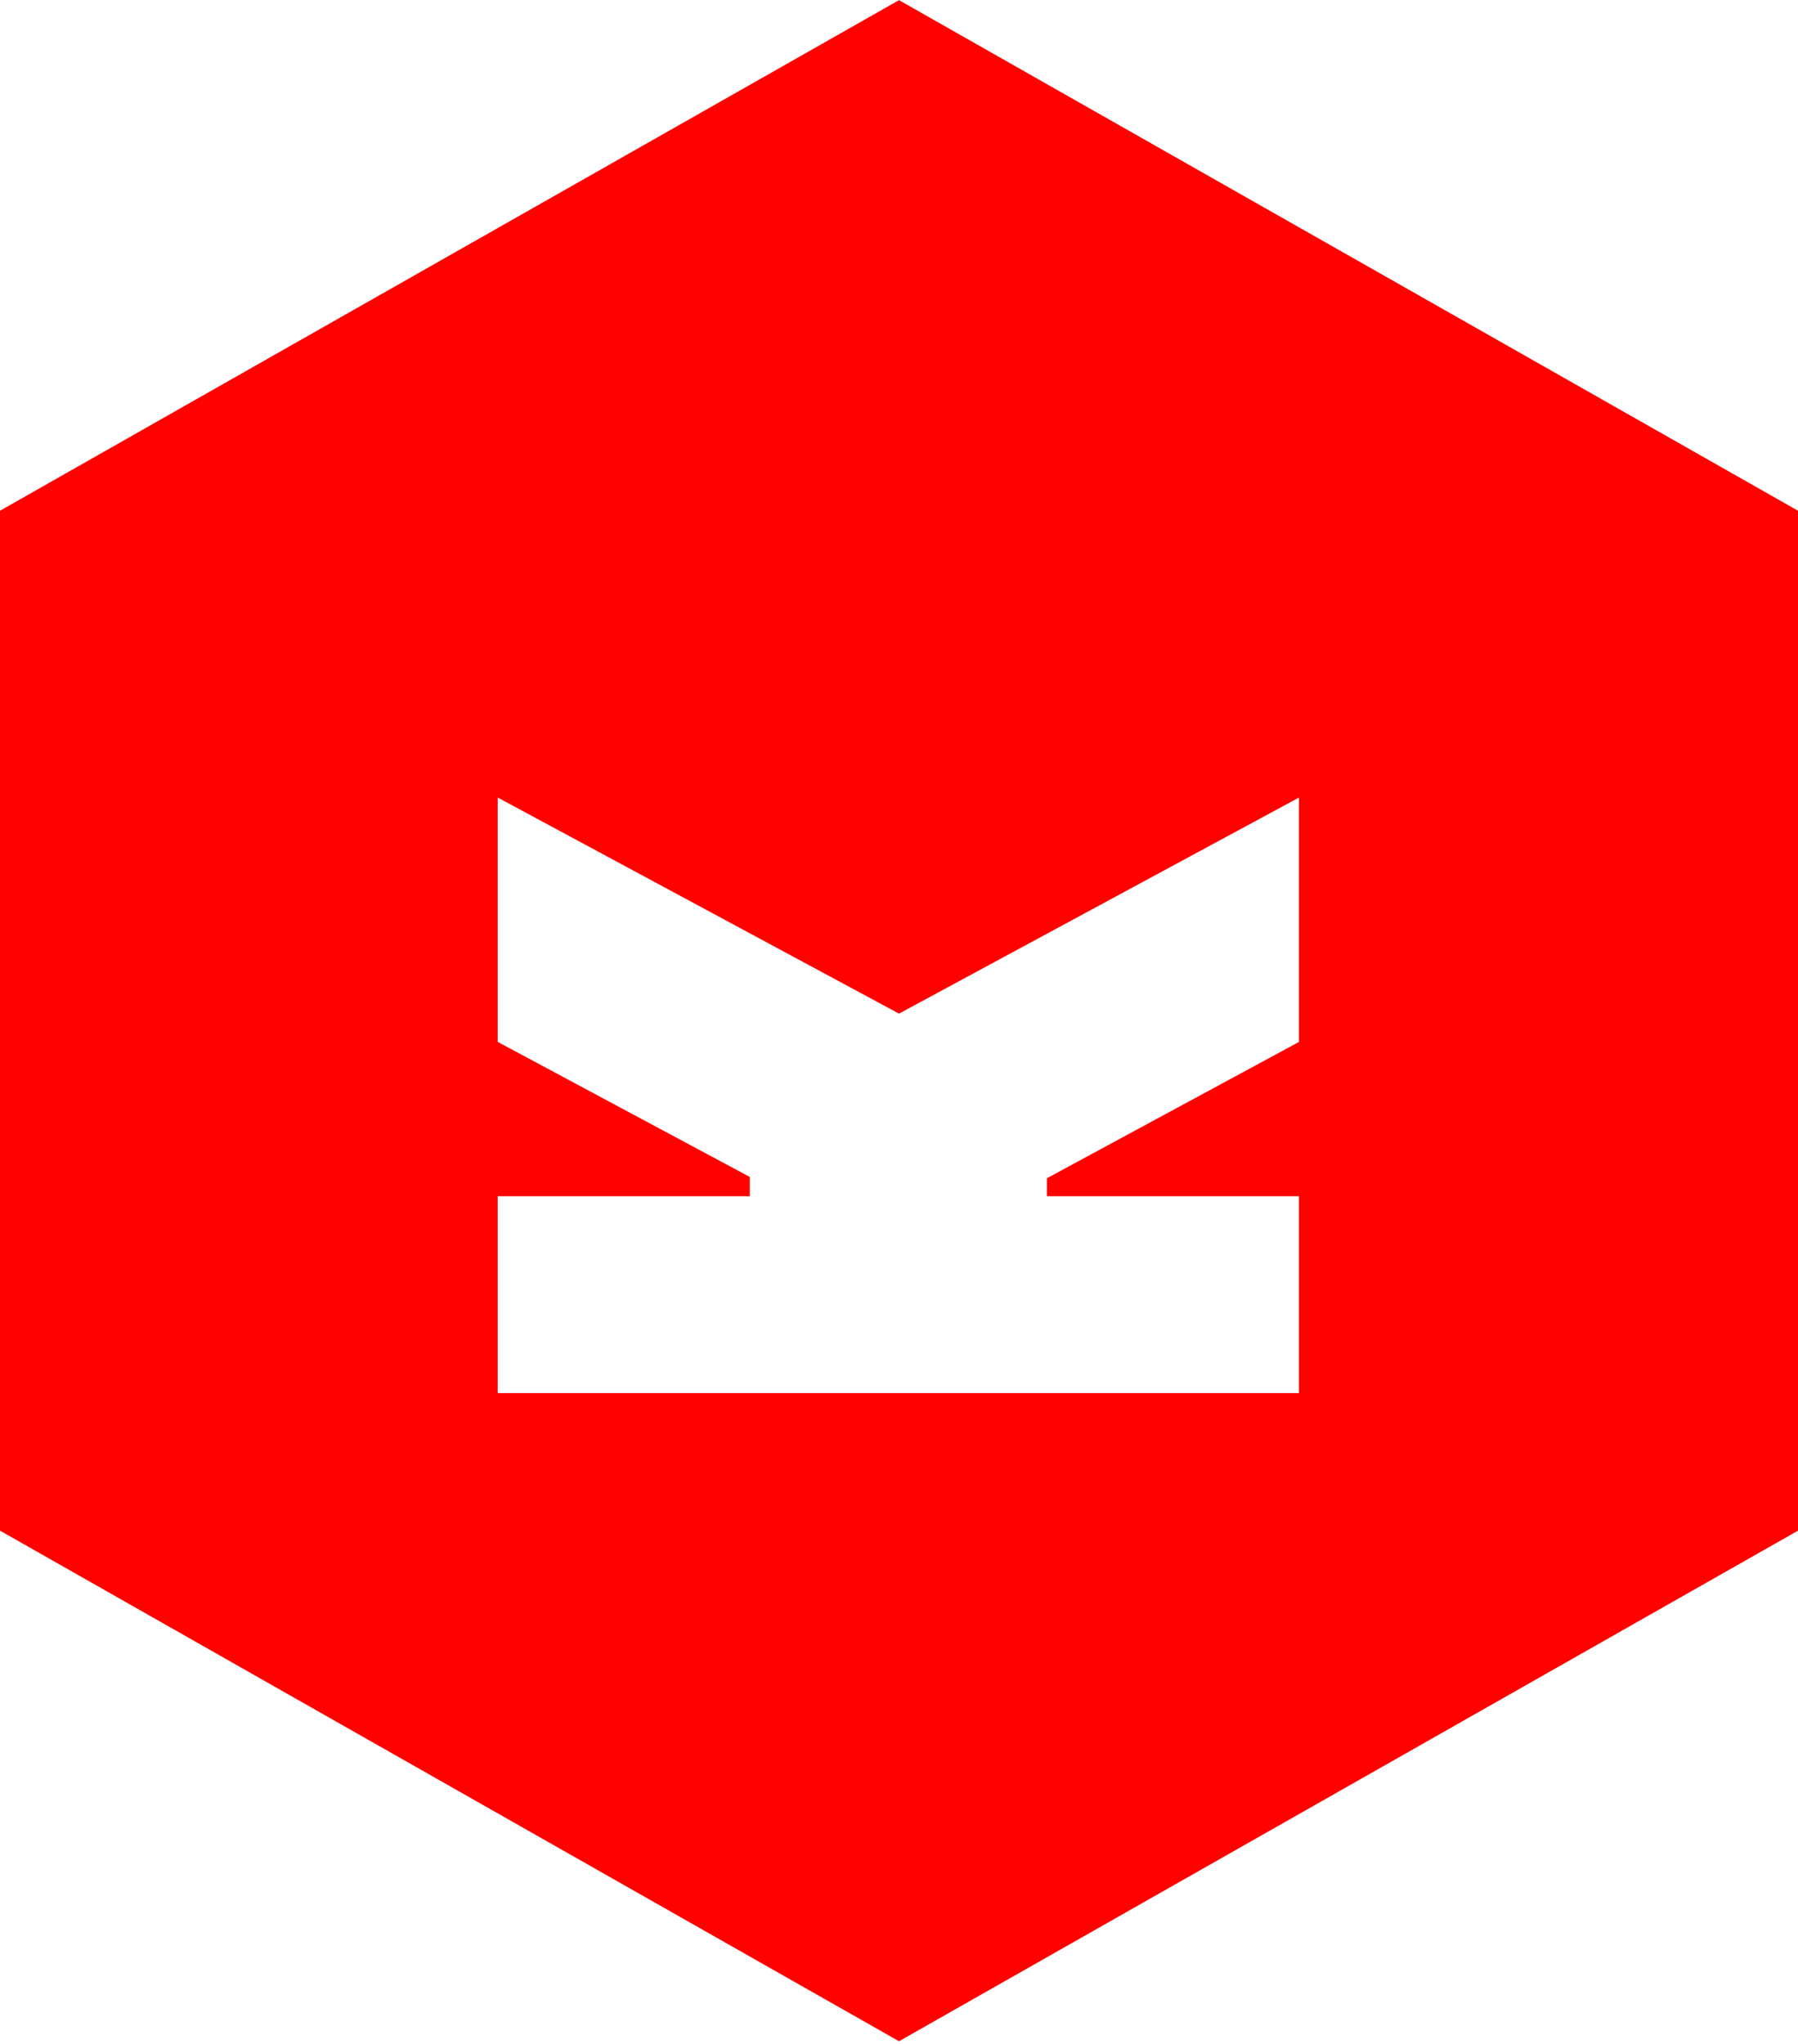 <svg width="2199" height="2500" viewBox="0 0 256 291" xmlns="http://www.w3.org/2000/svg" preserveAspectRatio="xMidYMid"><path d="M128 0L0 72.698v145.213l128 72.698 128-72.698V72.698L128 0zm56.95 148.326l-35.891 19.41v2.564h35.89v28.018H70.868V170.3h35.891v-2.746l-35.891-19.228v-34.792L128 144.298l56.95-30.764v34.792z" fill="#FF0200"/></svg>
